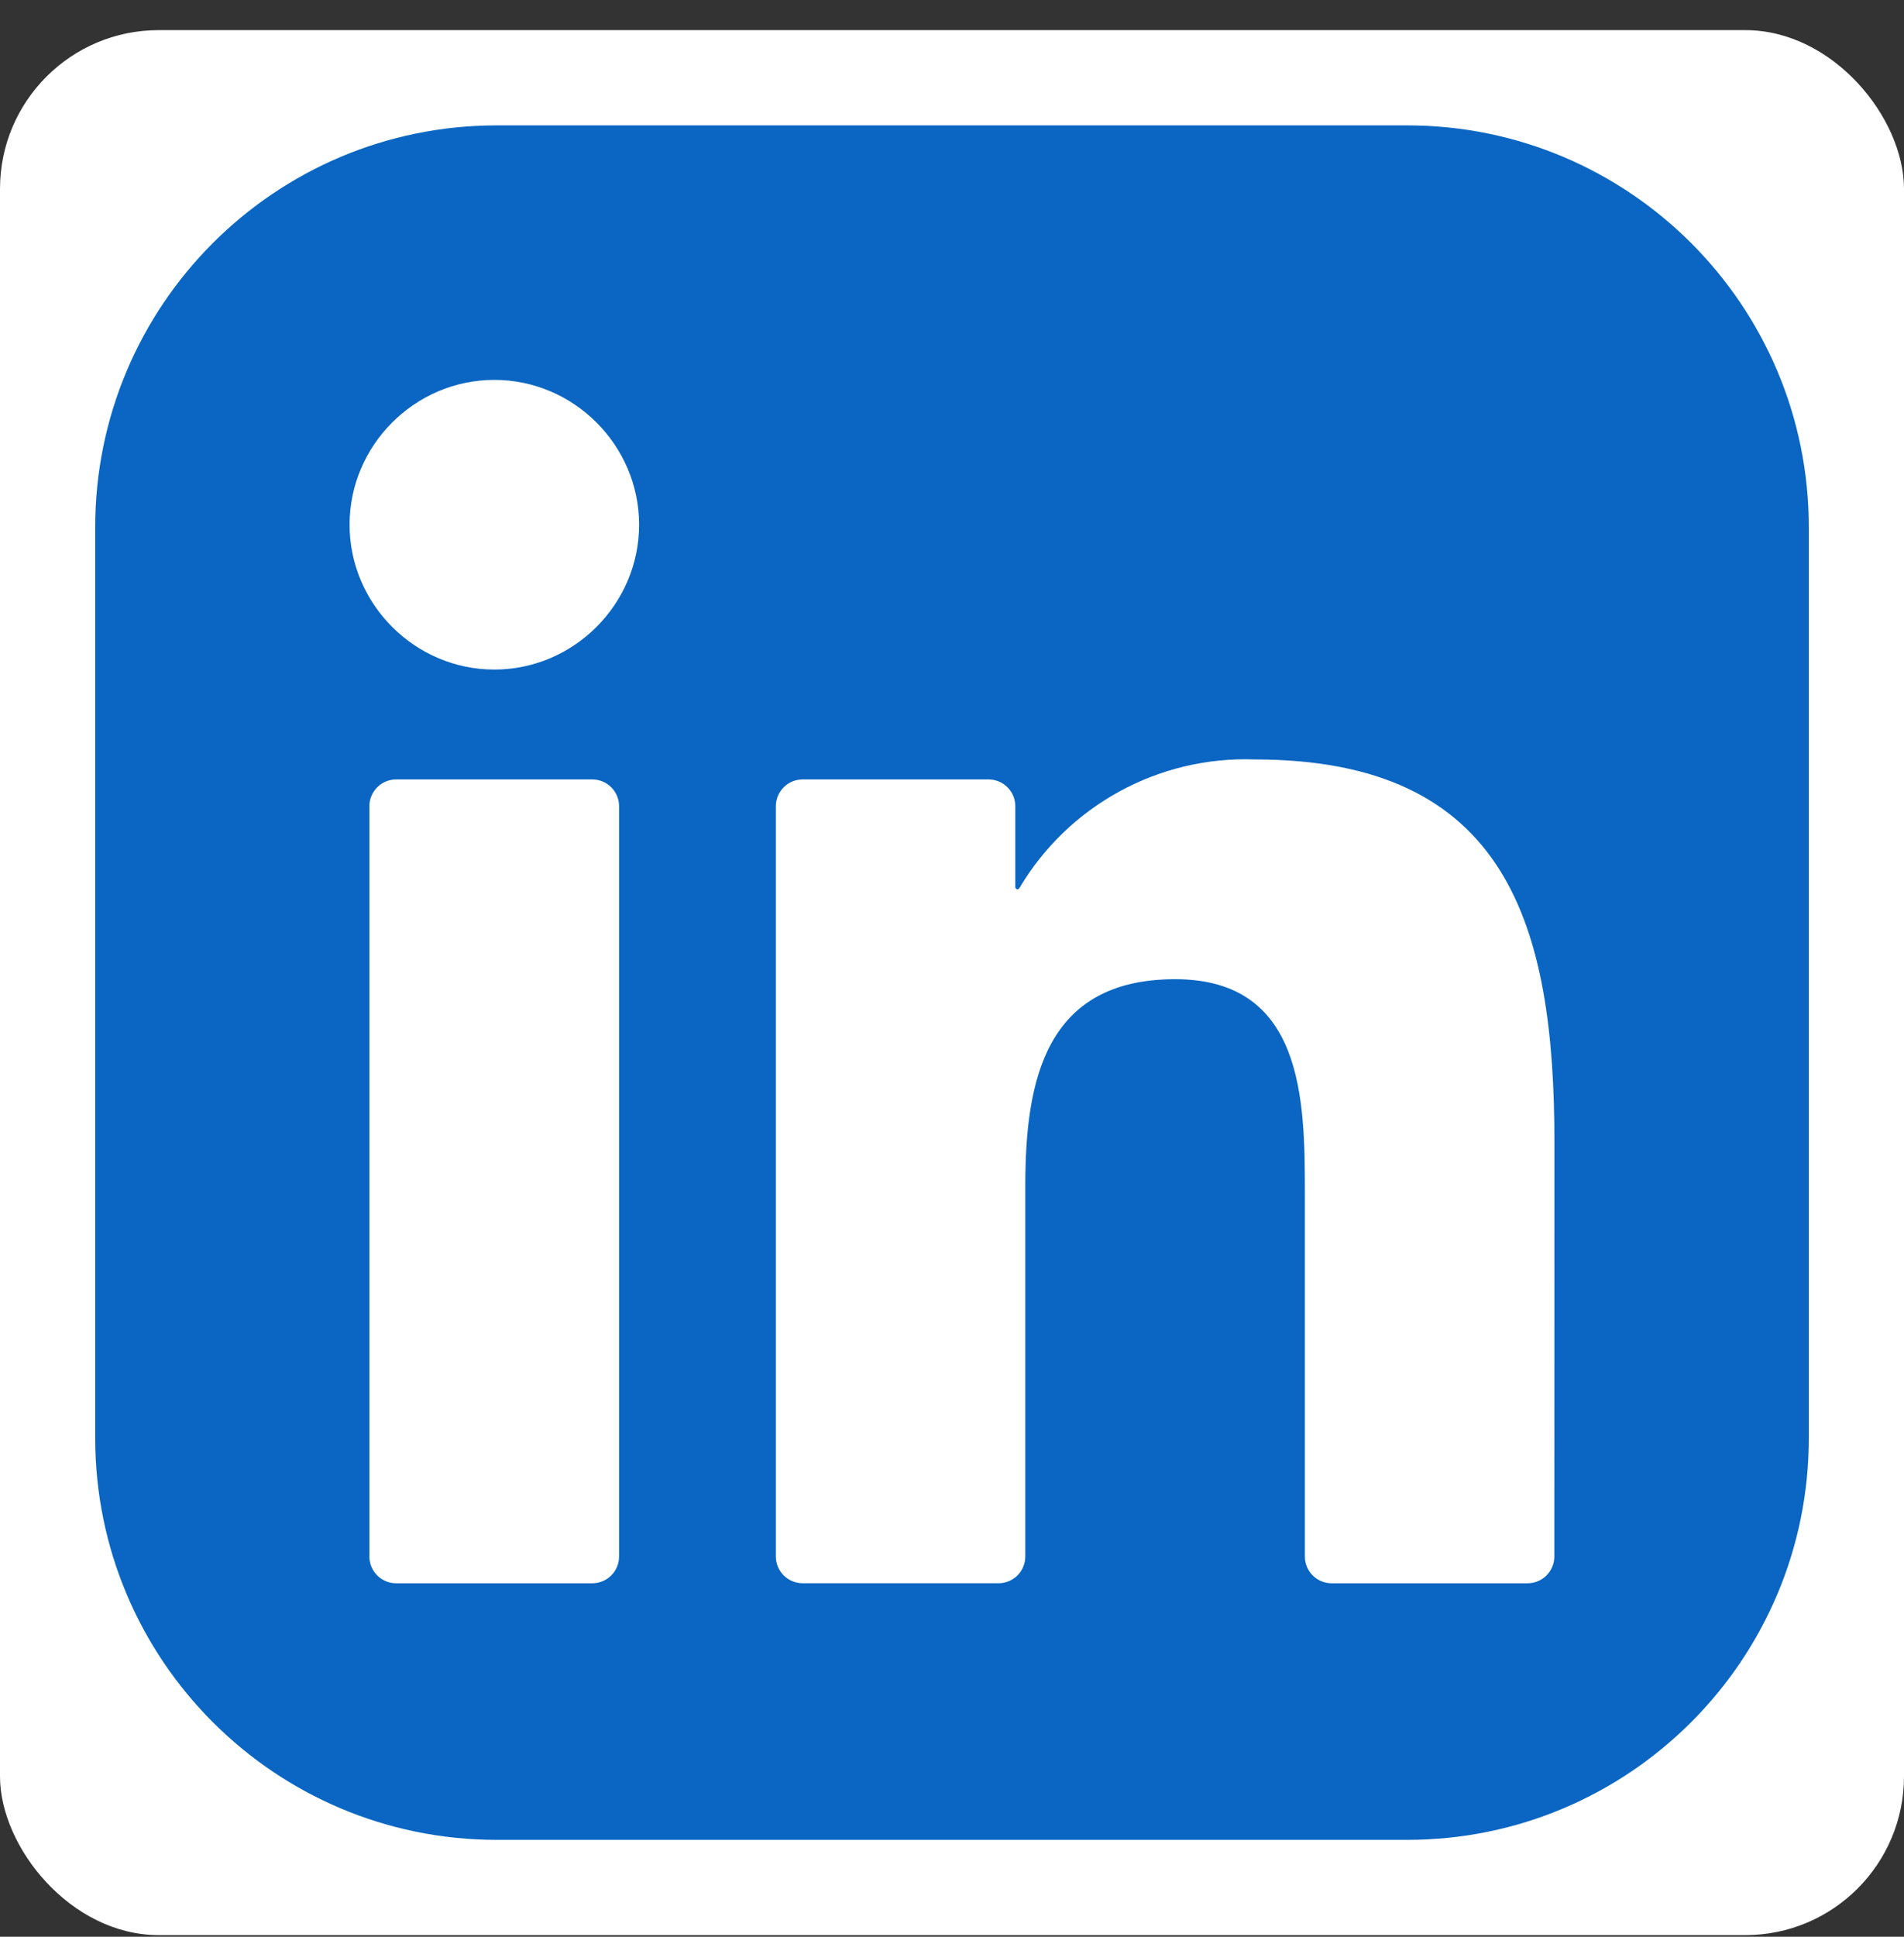 <svg width="60" height="61" viewBox="0 0 60 61" fill="none" xmlns="http://www.w3.org/2000/svg">
<rect x="0" y="0" width="60" height="61" fill="#333333" stroke="none"/>
<rect y="0.949" width="60" height="60" rx="5" fill="white"/>
<g clip-path="url(#clip0_5855_6345)">
<path d="M44.344 3.949H15.656C8.666 3.949 3 9.616 3 16.605V45.293C3 52.283 8.666 57.949 15.656 57.949H44.344C51.334 57.949 57 52.283 57 45.293V16.605C57 9.616 51.334 3.949 44.344 3.949Z" fill="white"/>
<path d="M44.344 3.949H15.656C8.666 3.949 3 9.616 3 16.605V45.293C3 52.283 8.666 57.949 15.656 57.949H44.344C51.334 57.949 57 52.283 57 45.293V16.605C57 9.616 51.334 3.949 44.344 3.949Z" fill="#0A66C2"/>
<path d="M41.963 49.867H48.138C48.361 49.867 48.576 49.778 48.734 49.62C48.892 49.462 48.981 49.247 48.981 49.024L48.984 35.979C48.984 29.161 47.515 23.92 39.547 23.92C36.519 23.807 33.662 25.369 32.121 27.976C32.113 27.988 32.102 27.998 32.088 28.004C32.075 28.009 32.06 28.01 32.045 28.006C32.031 28.003 32.019 27.994 32.01 27.983C32.001 27.971 31.996 27.957 31.995 27.942V25.393C31.995 25.169 31.907 24.955 31.748 24.797C31.59 24.638 31.375 24.549 31.152 24.549H25.293C25.069 24.549 24.854 24.638 24.696 24.797C24.538 24.955 24.449 25.169 24.449 25.393V49.022C24.449 49.246 24.538 49.461 24.696 49.619C24.854 49.777 25.069 49.866 25.293 49.866H31.466C31.69 49.866 31.905 49.777 32.063 49.619C32.221 49.461 32.31 49.246 32.31 49.022V37.342C32.31 34.039 32.937 30.841 37.031 30.841C41.067 30.841 41.12 34.62 41.12 37.556V49.023C41.12 49.247 41.209 49.462 41.367 49.62C41.525 49.778 41.739 49.867 41.963 49.867ZM11.016 16.527C11.016 19.03 13.076 21.089 15.579 21.089C18.081 21.088 20.14 19.028 20.14 16.526C20.139 14.024 18.08 11.965 15.578 11.965C13.075 11.965 11.016 14.024 11.016 16.527ZM12.483 49.867H18.666C18.889 49.867 19.104 49.778 19.262 49.62C19.42 49.462 19.509 49.247 19.509 49.023V25.393C19.509 25.169 19.42 24.955 19.262 24.797C19.104 24.638 18.889 24.549 18.666 24.549H12.483C12.26 24.549 12.045 24.638 11.887 24.797C11.729 24.955 11.64 25.169 11.64 25.393V49.023C11.64 49.247 11.729 49.462 11.887 49.62C12.045 49.778 12.26 49.867 12.483 49.867Z" fill="white"/>
</g>
<defs>
<clipPath id="clip0_5855_6345">
<rect width="54" height="54" fill="white" transform="translate(3 3.949)"/>
</clipPath>
</defs>
</svg>
